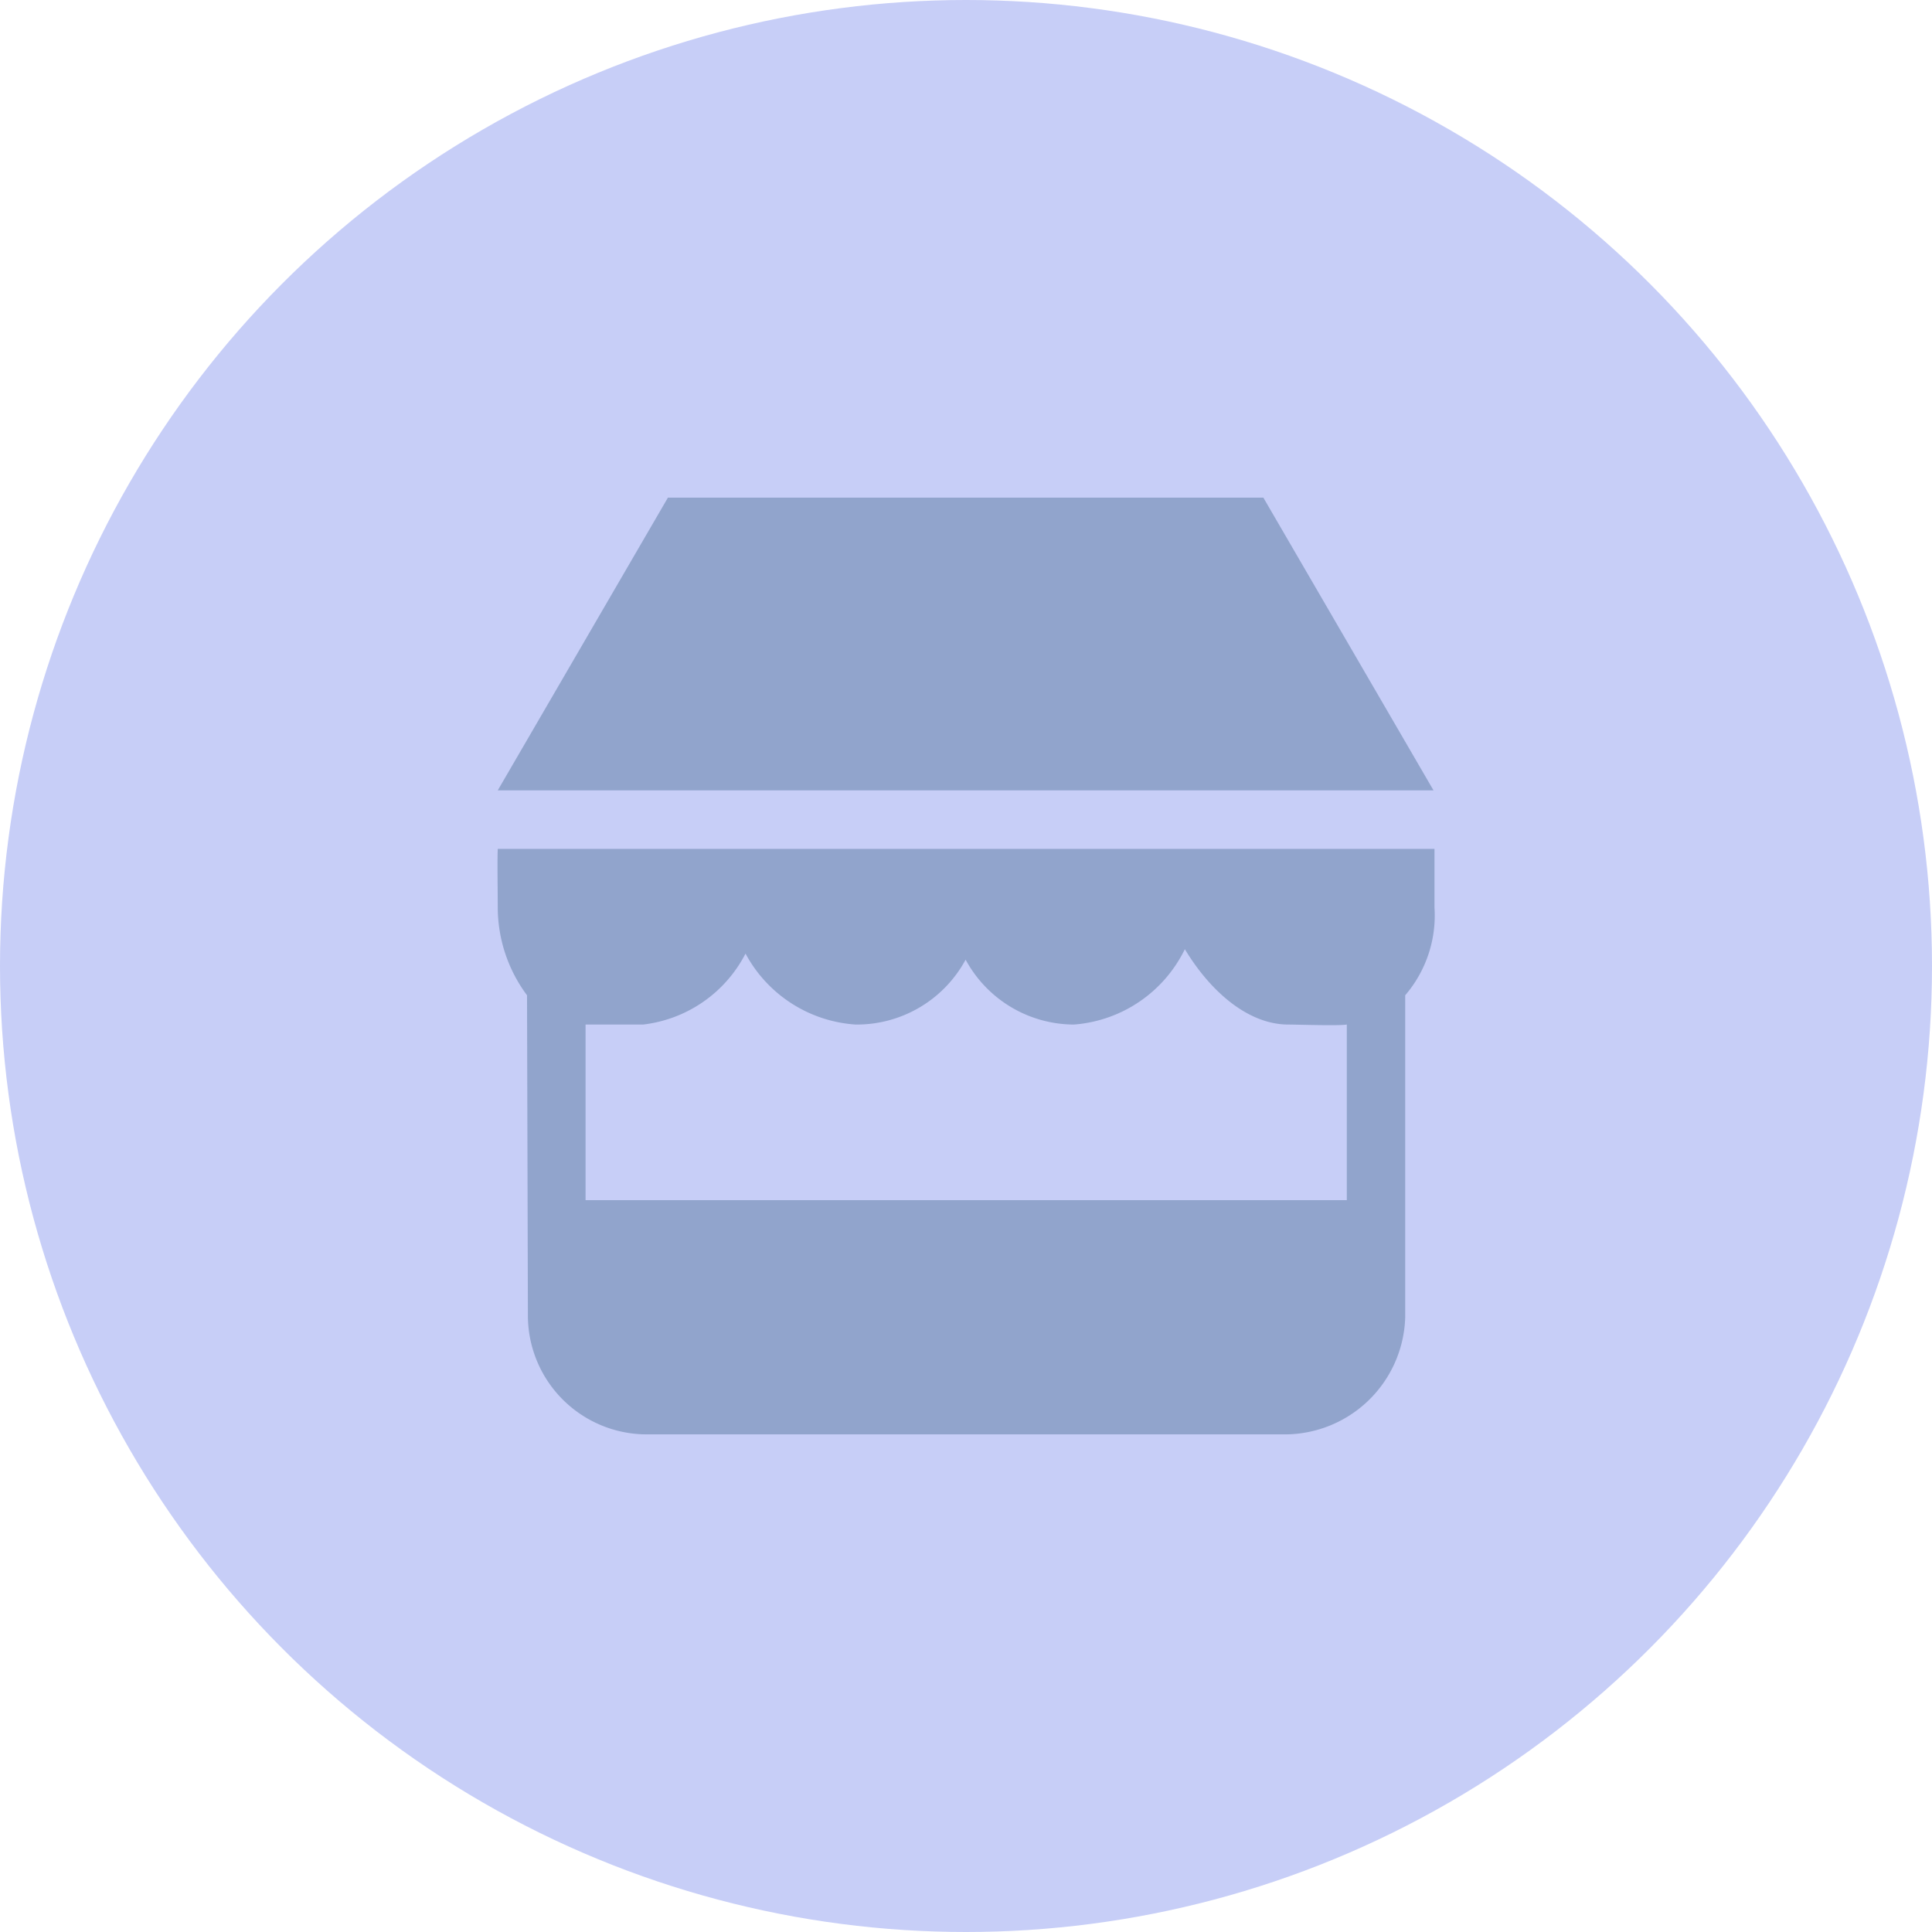 <svg xmlns="http://www.w3.org/2000/svg" width="66" height="66" viewBox="0 0 66 66">
  <g id="business-inactive" transform="translate(17.004 17)">
    <circle id="Ellipse_23" data-name="Ellipse 23" cx="33" cy="33" r="33" transform="translate(-17.004 -17)" fill="#c7cef7"/>
    <g id="Icon-Set-Filled" transform="translate(-362 -725)">
      <path id="shop" d="M388.154,725H367.813L362,735h31.967l-5.813-10ZM391,749H365l0-6h1.964a4.523,4.523,0,0,0,3.5-2.424A4.614,4.614,0,0,0,374.223,743a4.226,4.226,0,0,0,3.76-2.216,4.221,4.221,0,0,0,3.7,2.216,4.6,4.6,0,0,0,3.789-2.574c.907,1.5,2.2,2.574,3.533,2.574.293,0,1.744.048,2,0v6Zm-28.975-12H362c-.018.435,0,1.431,0,2a5.034,5.034,0,0,0,1,3l.03,11a4.064,4.064,0,0,0,4.125,4h21.655A4.121,4.121,0,0,0,393,753V742a4.185,4.185,0,0,0,1-3v-2Z" fill="#91a4cc" fill-rule="evenodd"/>
    </g>
  </g>
</svg>
